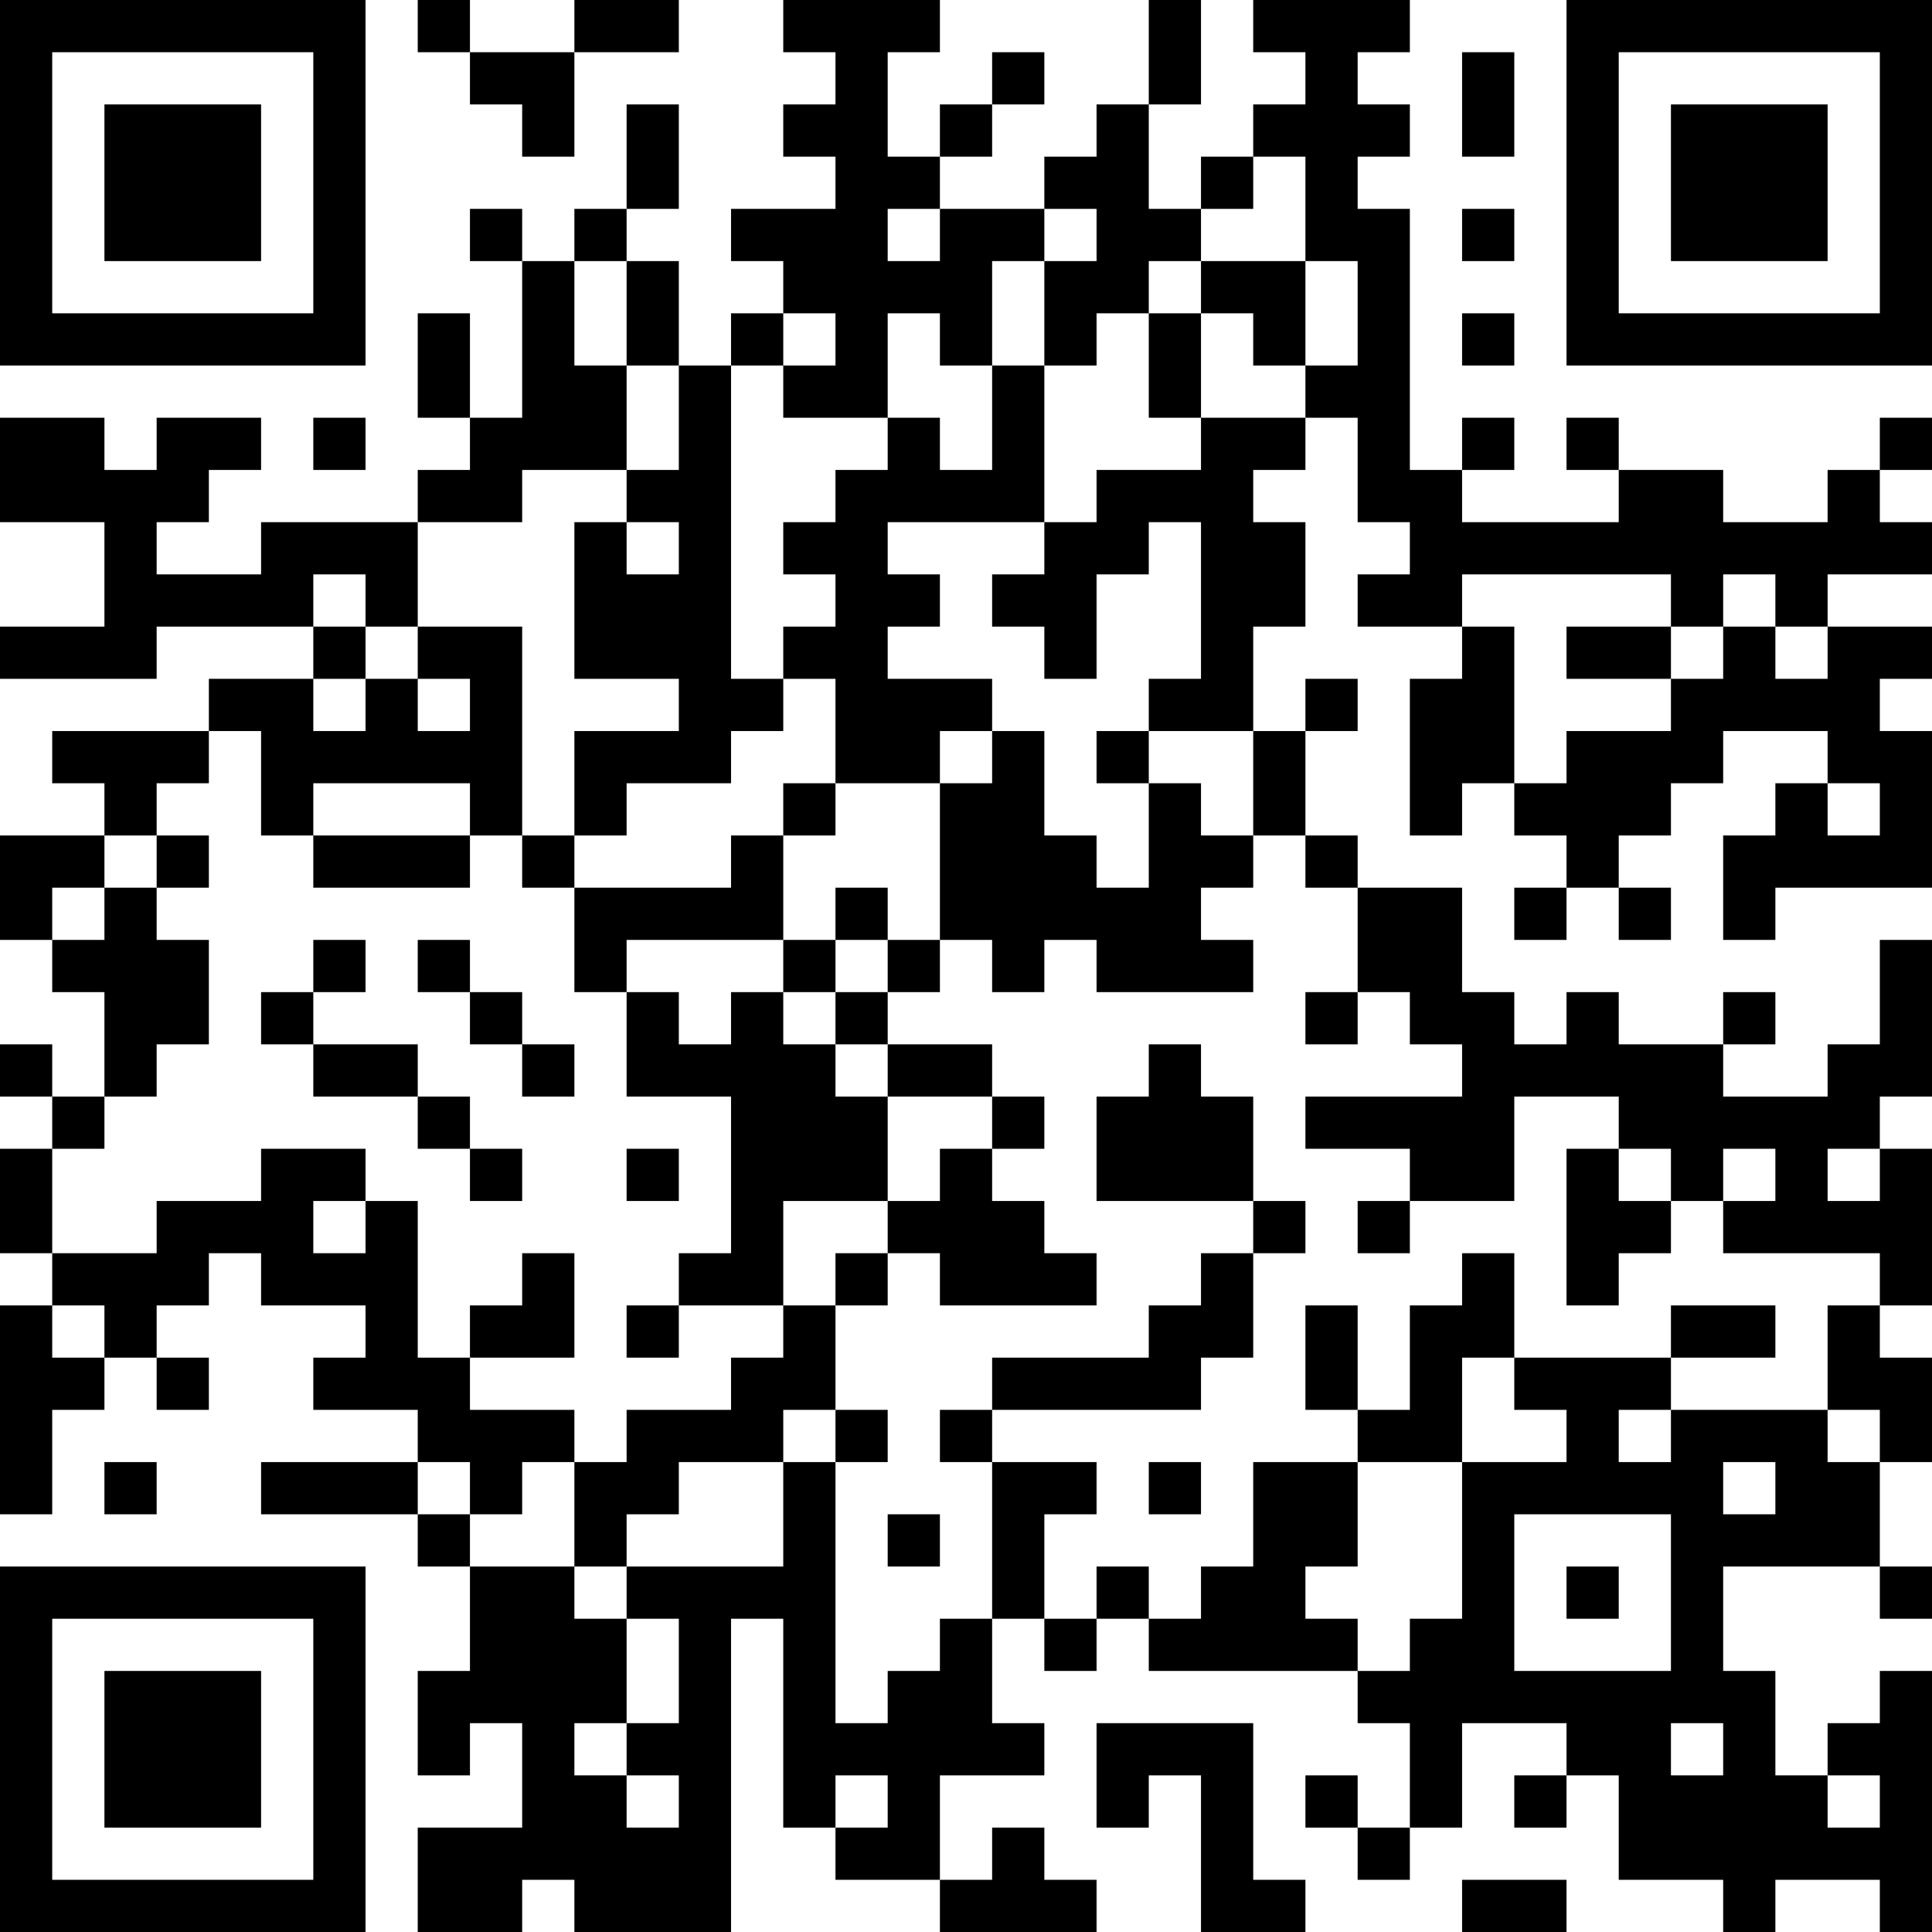 <?xml version="1.0" encoding="UTF-8"?>
<svg xmlns="http://www.w3.org/2000/svg" version="1.1" width="400" height="400" viewBox="0 0 400 400"><rect x="0" y="0" width="400" height="400" fill="#ffffff"/><g transform="scale(10.811)"><g transform="translate(0,0)"><path fill-rule="evenodd" d="M8 0L8 1L9 1L9 2L10 2L10 3L11 3L11 1L13 1L13 0L11 0L11 1L9 1L9 0ZM15 0L15 1L16 1L16 2L15 2L15 3L16 3L16 4L14 4L14 5L15 5L15 6L14 6L14 7L13 7L13 5L12 5L12 4L13 4L13 2L12 2L12 4L11 4L11 5L10 5L10 4L9 4L9 5L10 5L10 8L9 8L9 6L8 6L8 8L9 8L9 9L8 9L8 10L5 10L5 11L3 11L3 10L4 10L4 9L5 9L5 8L3 8L3 9L2 9L2 8L0 8L0 10L2 10L2 12L0 12L0 13L3 13L3 12L6 12L6 13L4 13L4 14L1 14L1 15L2 15L2 16L0 16L0 18L1 18L1 19L2 19L2 21L1 21L1 20L0 20L0 21L1 21L1 22L0 22L0 24L1 24L1 25L0 25L0 29L1 29L1 27L2 27L2 26L3 26L3 27L4 27L4 26L3 26L3 25L4 25L4 24L5 24L5 25L7 25L7 26L6 26L6 27L8 27L8 28L5 28L5 29L8 29L8 30L9 30L9 32L8 32L8 34L9 34L9 33L10 33L10 35L8 35L8 37L10 37L10 36L11 36L11 37L14 37L14 31L15 31L15 35L16 35L16 36L18 36L18 37L21 37L21 36L20 36L20 35L19 35L19 36L18 36L18 34L20 34L20 33L19 33L19 31L20 31L20 32L21 32L21 31L22 31L22 32L26 32L26 33L27 33L27 35L26 35L26 34L25 34L25 35L26 35L26 36L27 36L27 35L28 35L28 33L30 33L30 34L29 34L29 35L30 35L30 34L31 34L31 36L33 36L33 37L34 37L34 36L36 36L36 37L37 37L37 32L36 32L36 33L35 33L35 34L34 34L34 32L33 32L33 30L36 30L36 31L37 31L37 30L36 30L36 28L37 28L37 26L36 26L36 25L37 25L37 22L36 22L36 21L37 21L37 18L36 18L36 20L35 20L35 21L33 21L33 20L34 20L34 19L33 19L33 20L31 20L31 19L30 19L30 20L29 20L29 19L28 19L28 17L26 17L26 16L25 16L25 14L26 14L26 13L25 13L25 14L24 14L24 12L25 12L25 10L24 10L24 9L25 9L25 8L26 8L26 10L27 10L27 11L26 11L26 12L28 12L28 13L27 13L27 16L28 16L28 15L29 15L29 16L30 16L30 17L29 17L29 18L30 18L30 17L31 17L31 18L32 18L32 17L31 17L31 16L32 16L32 15L33 15L33 14L35 14L35 15L34 15L34 16L33 16L33 18L34 18L34 17L37 17L37 14L36 14L36 13L37 13L37 12L35 12L35 11L37 11L37 10L36 10L36 9L37 9L37 8L36 8L36 9L35 9L35 10L33 10L33 9L31 9L31 8L30 8L30 9L31 9L31 10L28 10L28 9L29 9L29 8L28 8L28 9L27 9L27 4L26 4L26 3L27 3L27 2L26 2L26 1L27 1L27 0L24 0L24 1L25 1L25 2L24 2L24 3L23 3L23 4L22 4L22 2L23 2L23 0L22 0L22 2L21 2L21 3L20 3L20 4L18 4L18 3L19 3L19 2L20 2L20 1L19 1L19 2L18 2L18 3L17 3L17 1L18 1L18 0ZM28 1L28 3L29 3L29 1ZM24 3L24 4L23 4L23 5L22 5L22 6L21 6L21 7L20 7L20 5L21 5L21 4L20 4L20 5L19 5L19 7L18 7L18 6L17 6L17 8L15 8L15 7L16 7L16 6L15 6L15 7L14 7L14 13L15 13L15 14L14 14L14 15L12 15L12 16L11 16L11 14L13 14L13 13L11 13L11 10L12 10L12 11L13 11L13 10L12 10L12 9L13 9L13 7L12 7L12 5L11 5L11 7L12 7L12 9L10 9L10 10L8 10L8 12L7 12L7 11L6 11L6 12L7 12L7 13L6 13L6 14L7 14L7 13L8 13L8 14L9 14L9 13L8 13L8 12L10 12L10 16L9 16L9 15L6 15L6 16L5 16L5 14L4 14L4 15L3 15L3 16L2 16L2 17L1 17L1 18L2 18L2 17L3 17L3 18L4 18L4 20L3 20L3 21L2 21L2 22L1 22L1 24L3 24L3 23L5 23L5 22L7 22L7 23L6 23L6 24L7 24L7 23L8 23L8 26L9 26L9 27L11 27L11 28L10 28L10 29L9 29L9 28L8 28L8 29L9 29L9 30L11 30L11 31L12 31L12 33L11 33L11 34L12 34L12 35L13 35L13 34L12 34L12 33L13 33L13 31L12 31L12 30L15 30L15 28L16 28L16 33L17 33L17 32L18 32L18 31L19 31L19 28L21 28L21 29L20 29L20 31L21 31L21 30L22 30L22 31L23 31L23 30L24 30L24 28L26 28L26 30L25 30L25 31L26 31L26 32L27 32L27 31L28 31L28 28L30 28L30 27L29 27L29 26L32 26L32 27L31 27L31 28L32 28L32 27L35 27L35 28L36 28L36 27L35 27L35 25L36 25L36 24L33 24L33 23L34 23L34 22L33 22L33 23L32 23L32 22L31 22L31 21L29 21L29 23L27 23L27 22L25 22L25 21L28 21L28 20L27 20L27 19L26 19L26 17L25 17L25 16L24 16L24 14L22 14L22 13L23 13L23 10L22 10L22 11L21 11L21 13L20 13L20 12L19 12L19 11L20 11L20 10L21 10L21 9L23 9L23 8L25 8L25 7L26 7L26 5L25 5L25 3ZM17 4L17 5L18 5L18 4ZM28 4L28 5L29 5L29 4ZM23 5L23 6L22 6L22 8L23 8L23 6L24 6L24 7L25 7L25 5ZM28 6L28 7L29 7L29 6ZM19 7L19 9L18 9L18 8L17 8L17 9L16 9L16 10L15 10L15 11L16 11L16 12L15 12L15 13L16 13L16 15L15 15L15 16L14 16L14 17L11 17L11 16L10 16L10 17L11 17L11 19L12 19L12 21L14 21L14 24L13 24L13 25L12 25L12 26L13 26L13 25L15 25L15 26L14 26L14 27L12 27L12 28L11 28L11 30L12 30L12 29L13 29L13 28L15 28L15 27L16 27L16 28L17 28L17 27L16 27L16 25L17 25L17 24L18 24L18 25L21 25L21 24L20 24L20 23L19 23L19 22L20 22L20 21L19 21L19 20L17 20L17 19L18 19L18 18L19 18L19 19L20 19L20 18L21 18L21 19L24 19L24 18L23 18L23 17L24 17L24 16L23 16L23 15L22 15L22 14L21 14L21 15L22 15L22 17L21 17L21 16L20 16L20 14L19 14L19 13L17 13L17 12L18 12L18 11L17 11L17 10L20 10L20 7ZM6 8L6 9L7 9L7 8ZM28 11L28 12L29 12L29 15L30 15L30 14L32 14L32 13L33 13L33 12L34 12L34 13L35 13L35 12L34 12L34 11L33 11L33 12L32 12L32 11ZM30 12L30 13L32 13L32 12ZM18 14L18 15L16 15L16 16L15 16L15 18L12 18L12 19L13 19L13 20L14 20L14 19L15 19L15 20L16 20L16 21L17 21L17 23L15 23L15 25L16 25L16 24L17 24L17 23L18 23L18 22L19 22L19 21L17 21L17 20L16 20L16 19L17 19L17 18L18 18L18 15L19 15L19 14ZM35 15L35 16L36 16L36 15ZM3 16L3 17L4 17L4 16ZM6 16L6 17L9 17L9 16ZM16 17L16 18L15 18L15 19L16 19L16 18L17 18L17 17ZM6 18L6 19L5 19L5 20L6 20L6 21L8 21L8 22L9 22L9 23L10 23L10 22L9 22L9 21L8 21L8 20L6 20L6 19L7 19L7 18ZM8 18L8 19L9 19L9 20L10 20L10 21L11 21L11 20L10 20L10 19L9 19L9 18ZM25 19L25 20L26 20L26 19ZM22 20L22 21L21 21L21 23L24 23L24 24L23 24L23 25L22 25L22 26L19 26L19 27L18 27L18 28L19 28L19 27L23 27L23 26L24 26L24 24L25 24L25 23L24 23L24 21L23 21L23 20ZM12 22L12 23L13 23L13 22ZM30 22L30 25L31 25L31 24L32 24L32 23L31 23L31 22ZM35 22L35 23L36 23L36 22ZM26 23L26 24L27 24L27 23ZM10 24L10 25L9 25L9 26L11 26L11 24ZM28 24L28 25L27 25L27 27L26 27L26 25L25 25L25 27L26 27L26 28L28 28L28 26L29 26L29 24ZM1 25L1 26L2 26L2 25ZM32 25L32 26L34 26L34 25ZM2 28L2 29L3 29L3 28ZM22 28L22 29L23 29L23 28ZM33 28L33 29L34 29L34 28ZM17 29L17 30L18 30L18 29ZM29 29L29 32L32 32L32 29ZM30 30L30 31L31 31L31 30ZM21 33L21 35L22 35L22 34L23 34L23 37L25 37L25 36L24 36L24 33ZM32 33L32 34L33 34L33 33ZM16 34L16 35L17 35L17 34ZM35 34L35 35L36 35L36 34ZM28 36L28 37L30 37L30 36ZM0 0L0 7L7 7L7 0ZM1 1L1 6L6 6L6 1ZM2 2L2 5L5 5L5 2ZM30 0L30 7L37 7L37 0ZM31 1L31 6L36 6L36 1ZM32 2L32 5L35 5L35 2ZM0 30L0 37L7 37L7 30ZM1 31L1 36L6 36L6 31ZM2 32L2 35L5 35L5 32Z" fill="#000000"/></g></g></svg>
